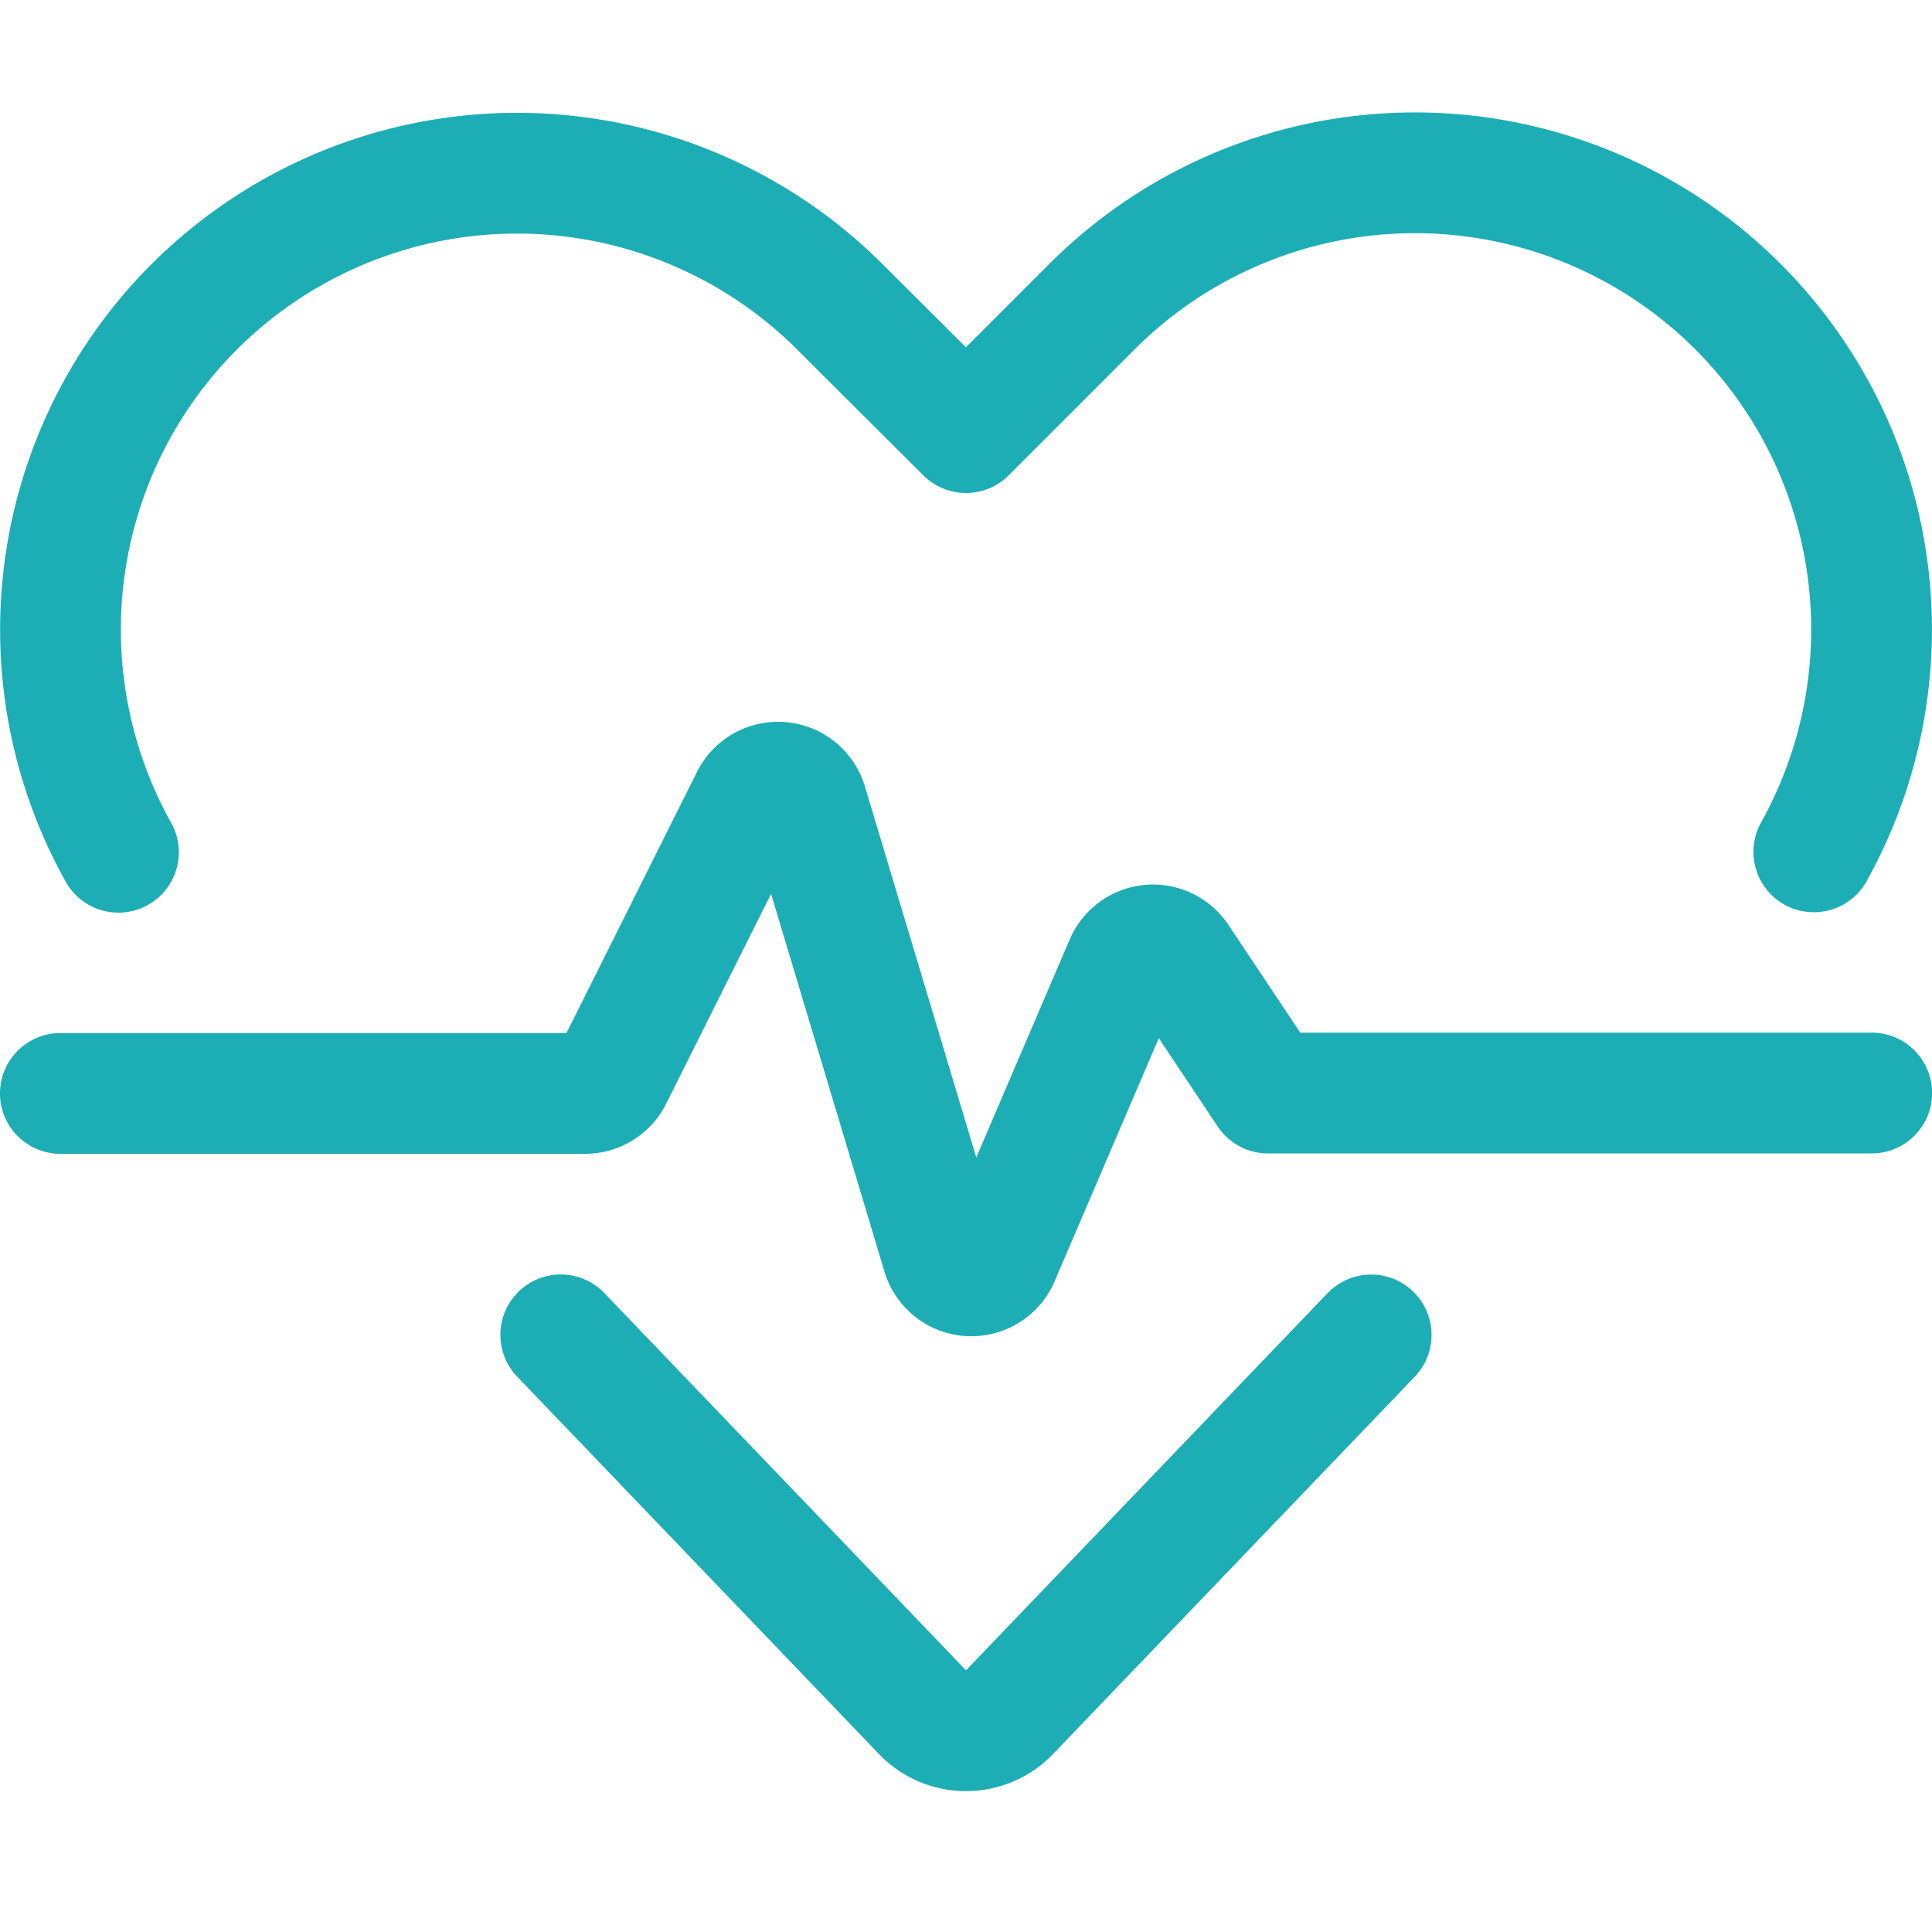 <svg viewBox="0 0 24 24" xmlns="http://www.w3.org/2000/svg" stroke-width="1.5"><path d="M17.033,16.583l-4.492,4.686a.749.749,0,0,1-1.082,0L6.966,16.582" fill="none" stroke="#1dadb5" stroke-linecap="round" stroke-linejoin="round"></path><path d="M1.471,10.587a5.675,5.675,0,0,1-.122-5.3h0a5.673,5.673,0,0,1,9.085-1.474L12,5.374l1.566-1.566a5.673,5.673,0,0,1,9.085,1.474h0a5.68,5.68,0,0,1-.119,5.3" fill="none" stroke="#1dadb5" stroke-linecap="round" stroke-linejoin="round"></path><path d="M.75,13.583H7.268a.376.376,0,0,0,.336-.207L9.327,9.929a.376.376,0,0,1,.7.06l1.681,5.6a.376.376,0,0,0,.7.04l1.57-3.664a.376.376,0,0,1,.657-.061l1.116,1.674h7.5" fill="none" stroke="#1dadb5" stroke-linecap="round" stroke-linejoin="round"></path></svg>